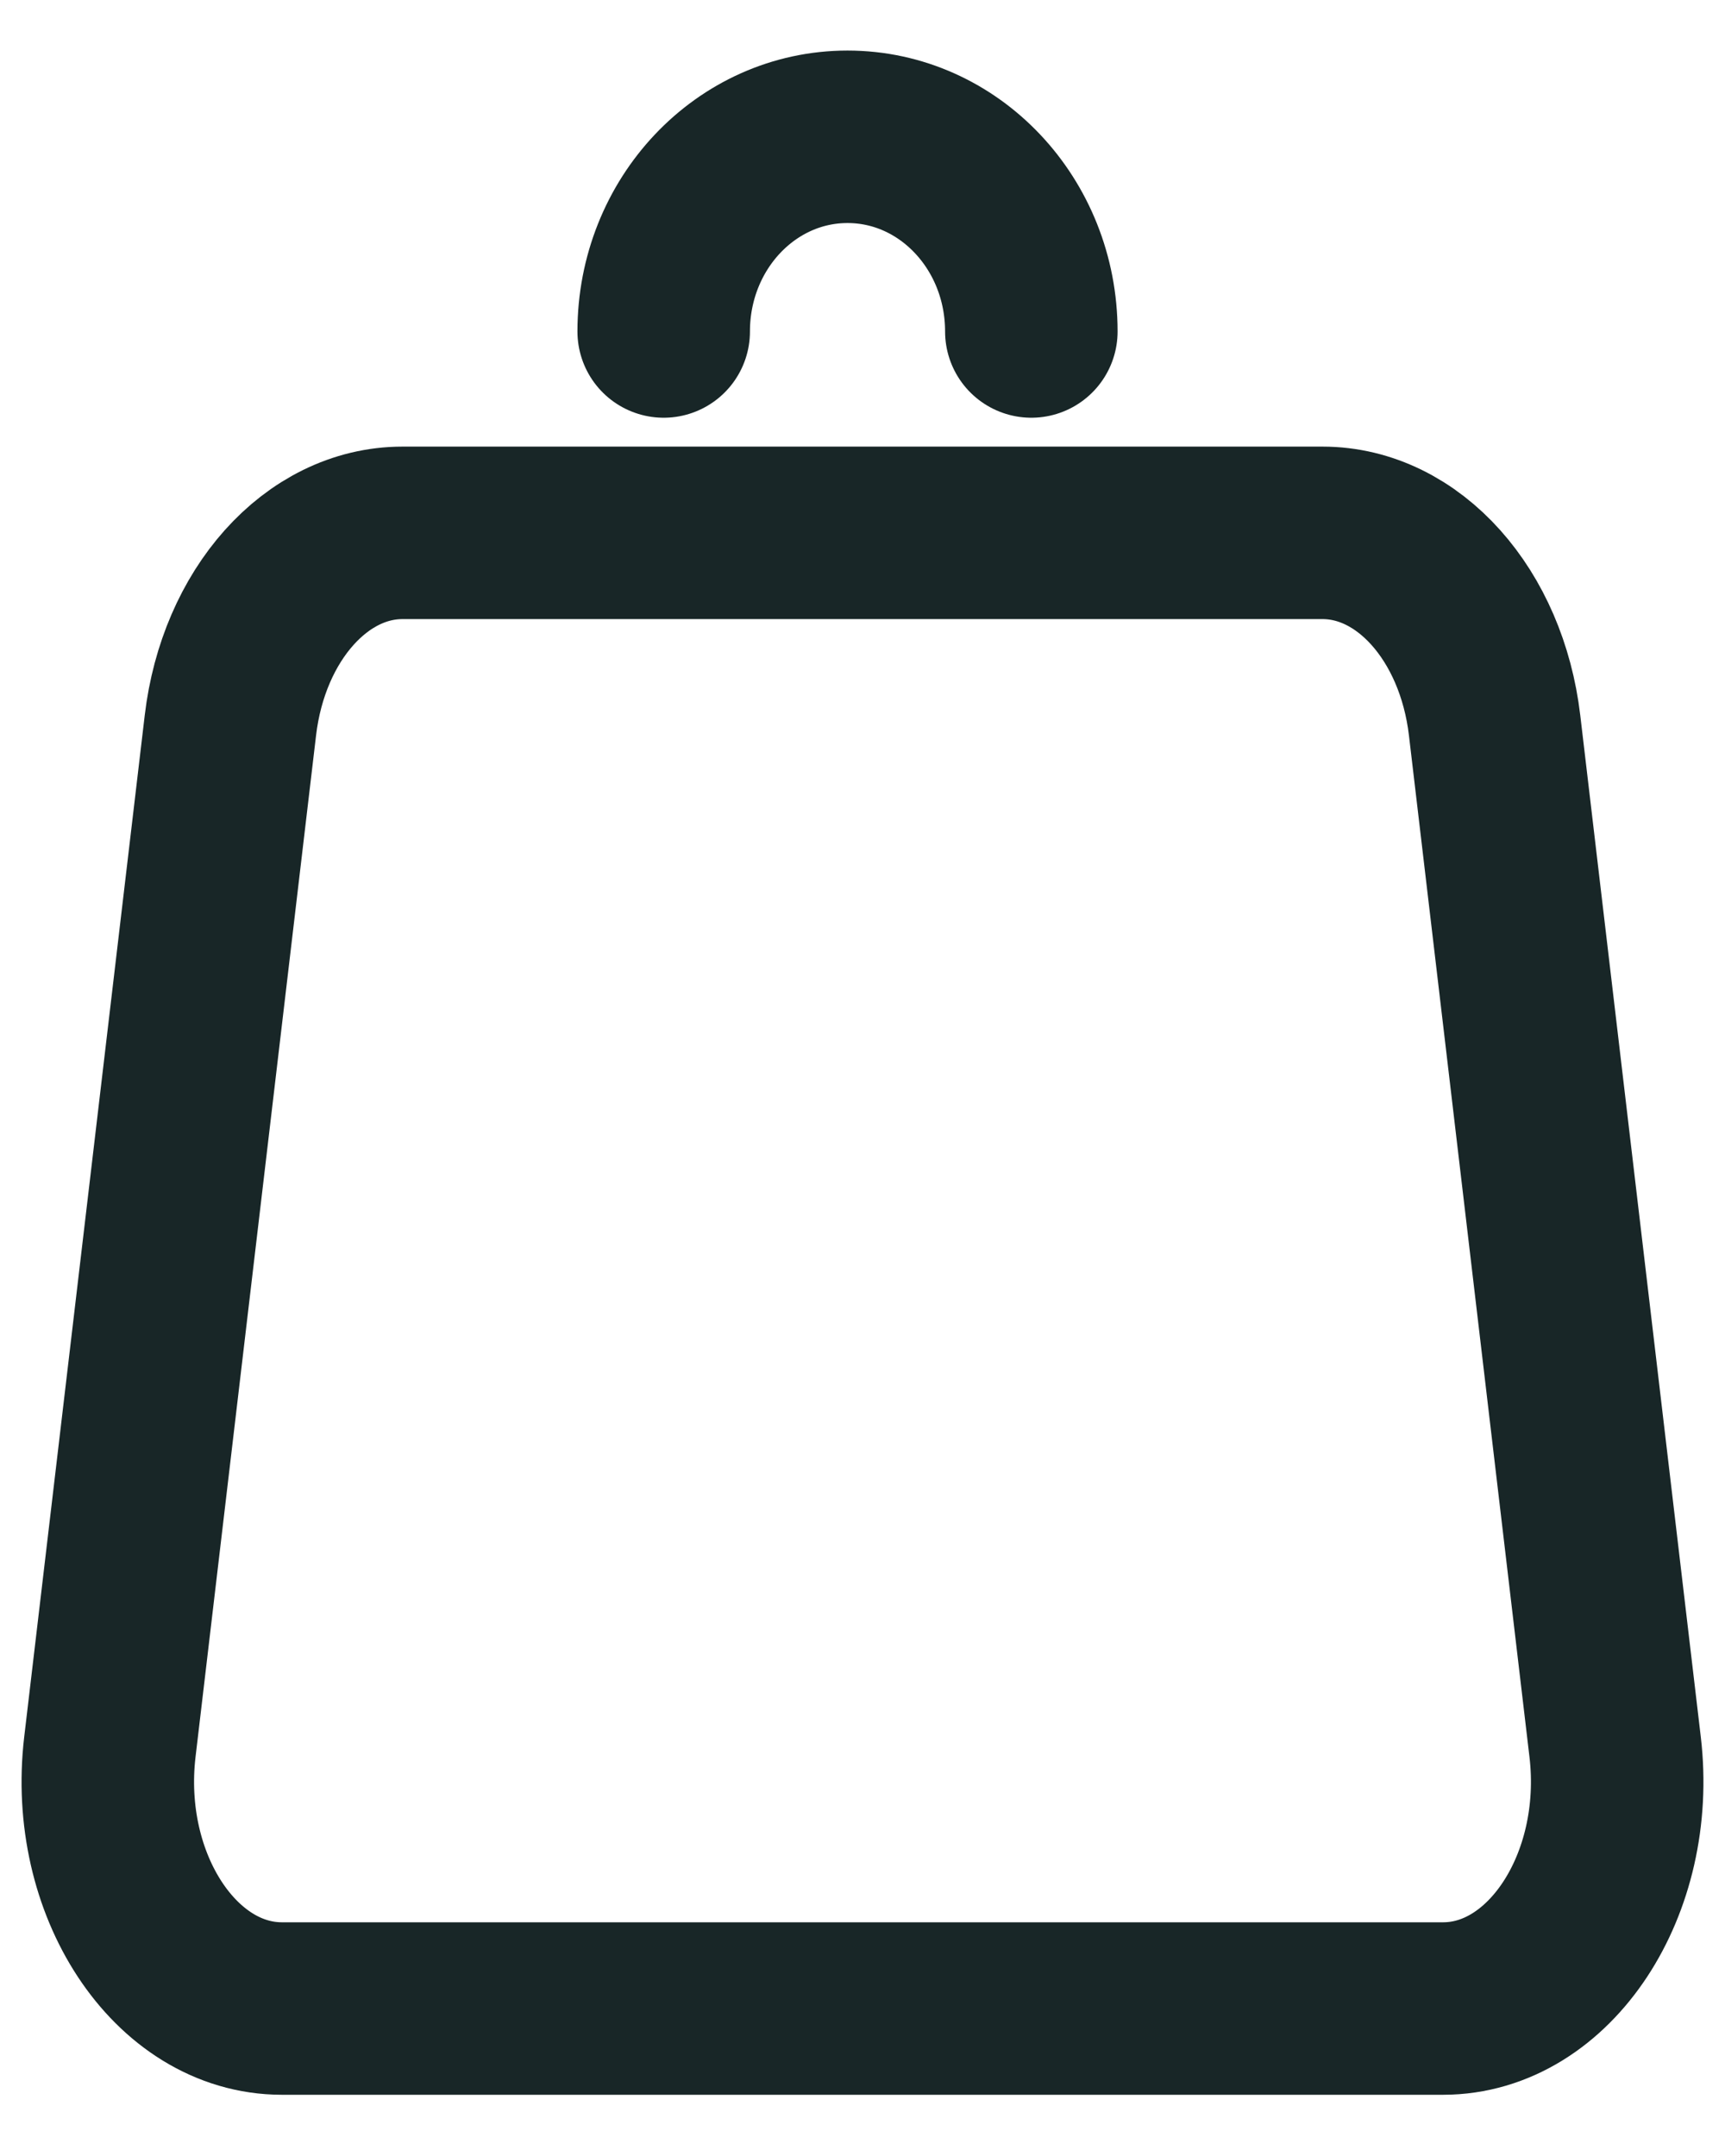 <svg width="16" height="20" viewBox="0 0 16 20" fill="none" xmlns="http://www.w3.org/2000/svg">
<path d="M13.863 6.729L14.981 16.206C15.131 17.481 14.374 18.632 13.385 18.632H2.615C1.625 18.632 0.869 17.481 1.019 16.206L2.137 6.729C2.258 5.702 2.936 4.943 3.733 4.943H12.267C13.064 4.943 13.742 5.702 13.863 6.729Z" stroke="#182627" stroke-width="1.6" stroke-linecap="round" stroke-linejoin="round"/>
<path d="M9.566 3.075C9.566 2.077 8.803 1.269 7.861 1.269C6.919 1.269 6.156 2.077 6.156 3.075" stroke="#182627" stroke-width="1.6" stroke-linecap="round" stroke-linejoin="round"/>
</svg>

